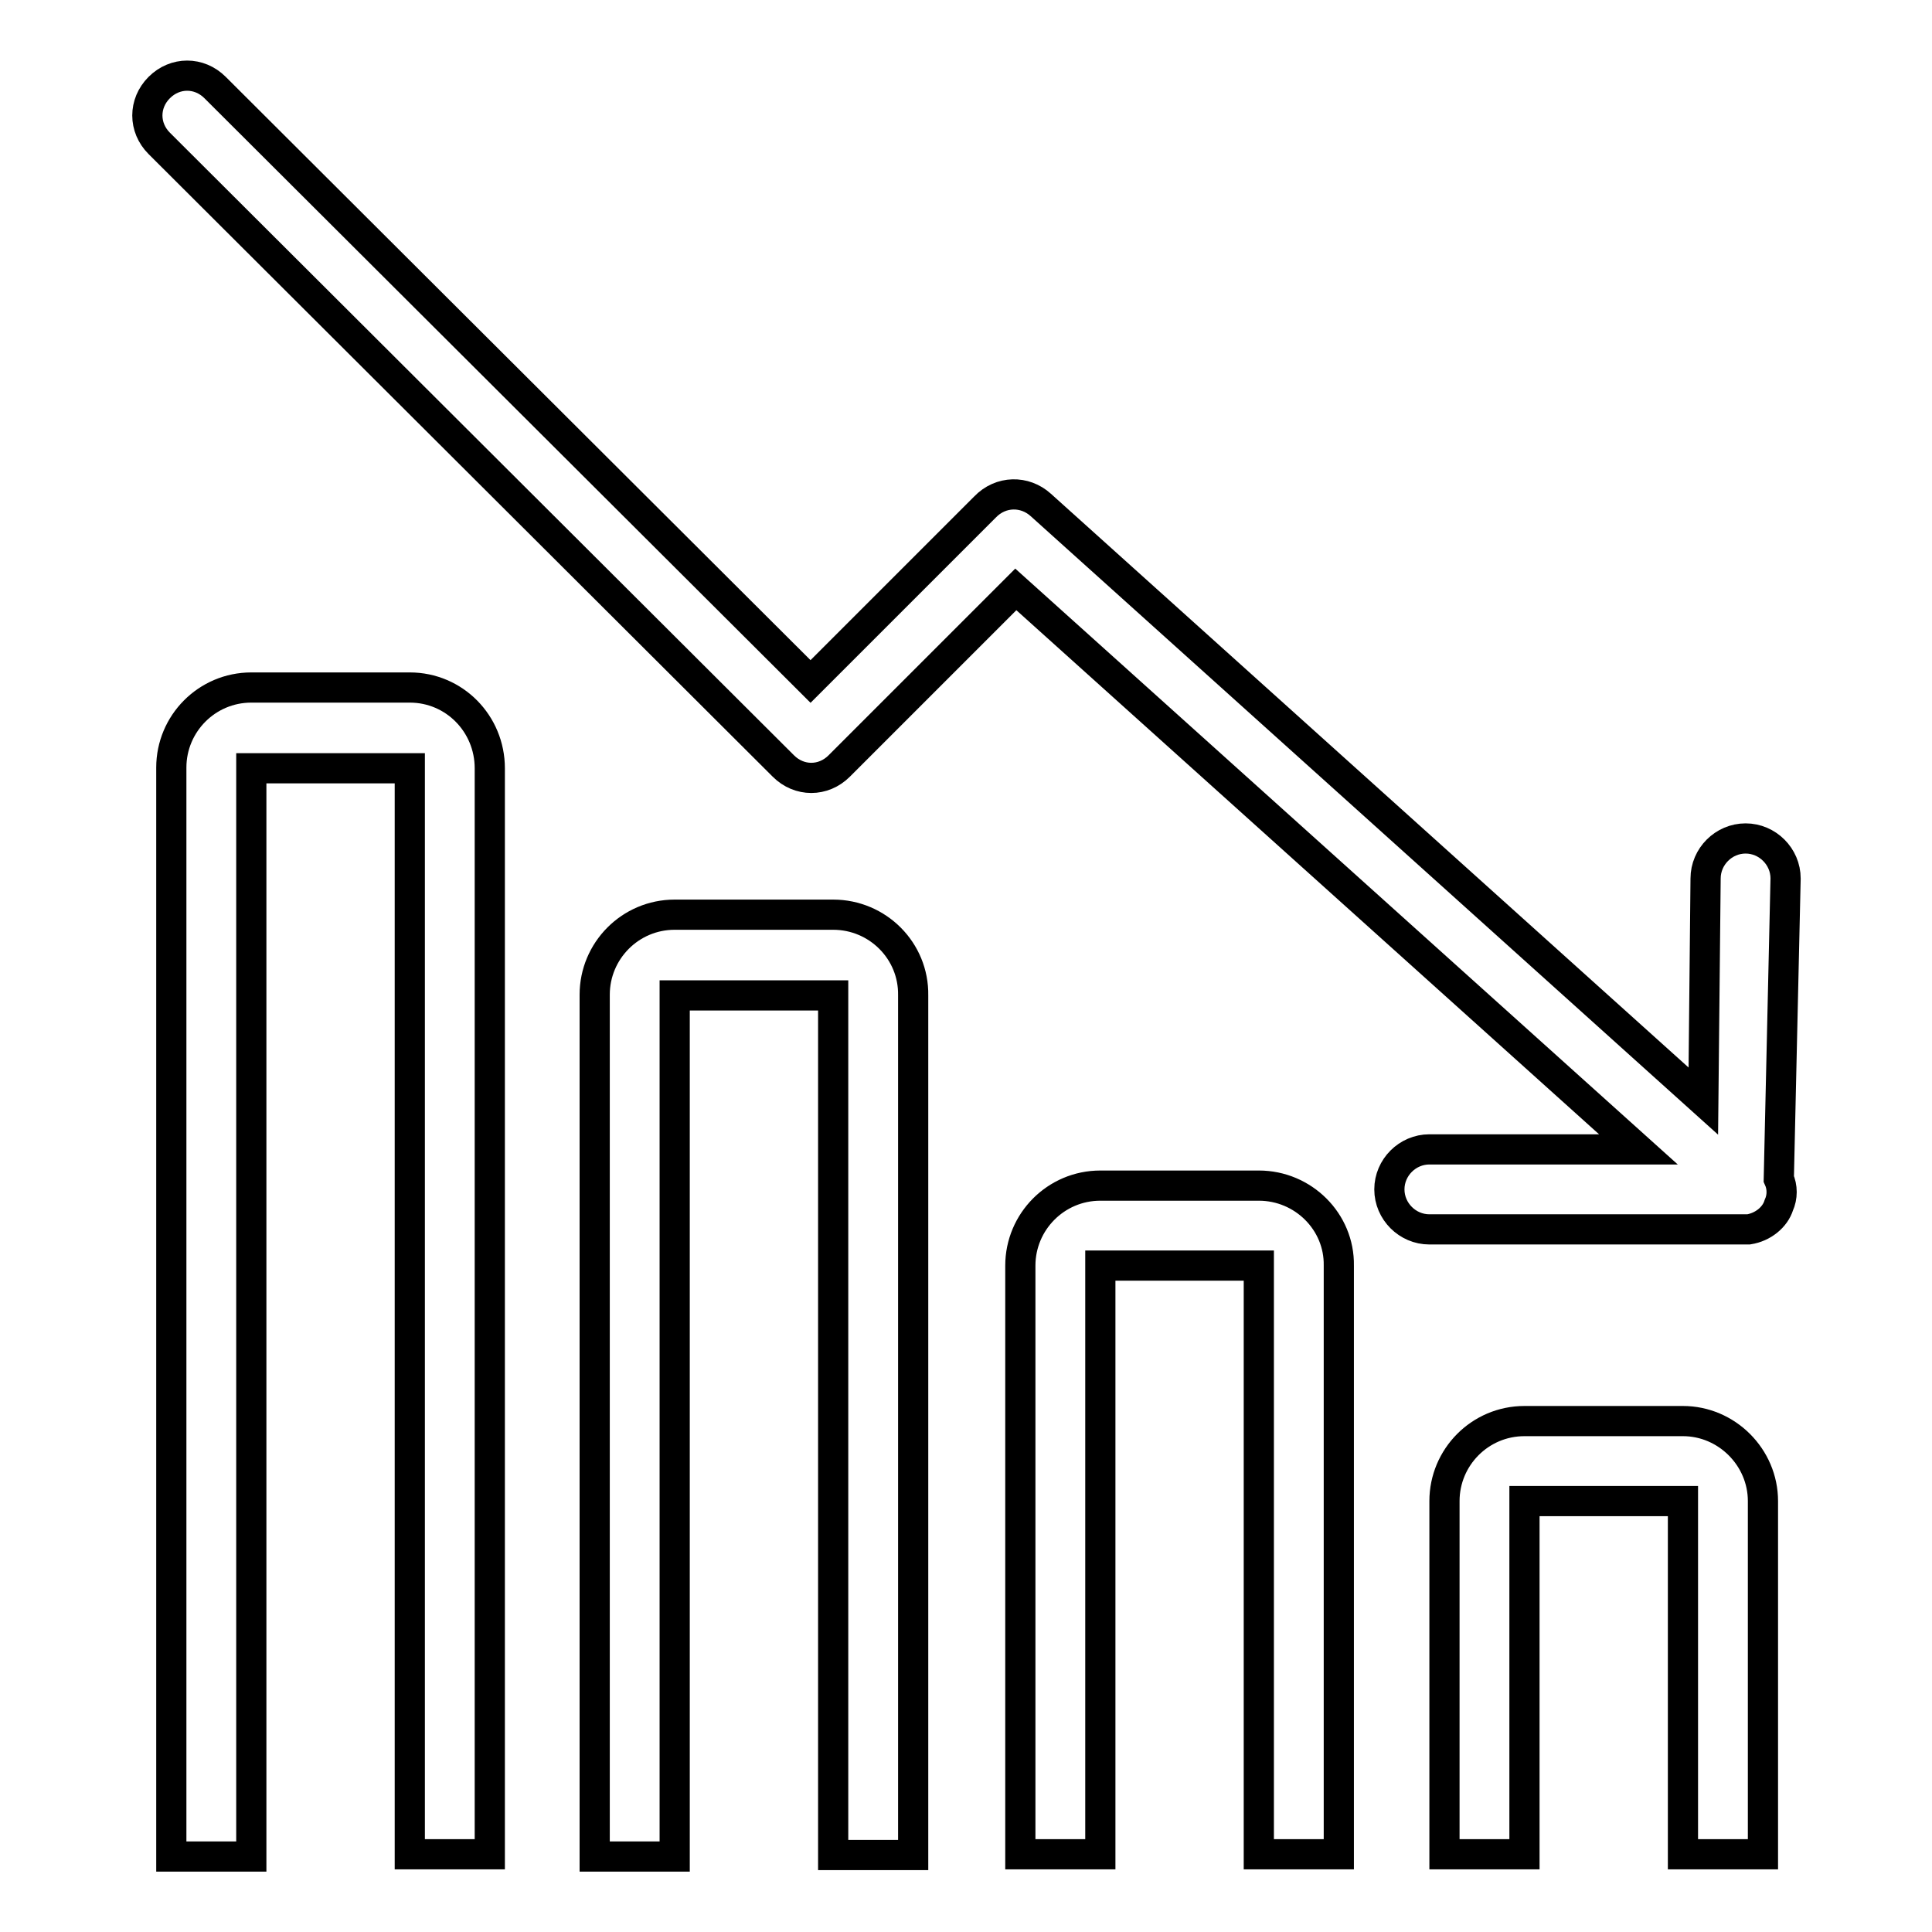 <?xml version="1.0" encoding="utf-8"?>
<!-- Svg Vector Icons : http://www.onlinewebfonts.com/icon -->
<!DOCTYPE svg PUBLIC "-//W3C//DTD SVG 1.1//EN" "http://www.w3.org/Graphics/SVG/1.1/DTD/svg11.dtd">
<svg version="1.1" xmlns="http://www.w3.org/2000/svg" xmlns:xlink="http://www.w3.org/1999/xlink" x="0px" y="0px" viewBox="0 0 256 256" enable-background="new 0 0 256 256" xml:space="preserve">
<g> <path stroke-width="4" fill-opacity="0" stroke="#000000"  d="M223,188.3h-21c-5.9,0-10.6,4.8-10.6,10.6v46.8H202v-46.8h21v46.8h10.6v-46.8 C233.6,193.1,228.8,188.3,223,188.3z M166.8,157.1h-21c-5.9,0-10.6,4.8-10.6,10.6v78h10.6v-78h21v78h10.6v-78 C177.5,161.9,172.7,157.1,166.8,157.1L166.8,157.1z M110.4,121.2h-21c-5.9,0-10.6,4.8-10.6,10.6V246h10.6V131.9h21v113.9h10.6 V131.9C121.1,126,116.3,121.2,110.4,121.2z M54.3,91.1h-21c-5.9,0-10.6,4.8-10.6,10.6V246h10.6V101.8h21v143.9h10.6V101.8 C64.9,95.9,60.2,91.1,54.3,91.1z M236.6,116.4c0-2.9-2.4-5.3-5.3-5.3c-2.9,0-5.3,2.4-5.3,5.3l-0.3,29.5l-87.8-79 c-2.1-1.9-5.3-1.9-7.4,0.3l-23.1,23.1L28.5,11.6c-2.1-2.1-5.3-2.1-7.4,0c-2.1,2.1-2.1,5.3,0,7.4l82.7,82.5c2.1,2.1,5.3,2.1,7.4,0 l23.4-23.4l82.5,74.2h-27.7c-2.9,0-5.3,2.4-5.3,5.3c0,2.9,2.4,5.3,5.3,5.3h42.3c1.9-0.3,3.5-1.6,4-3.2c0.5-1.1,0.5-2.4,0-3.5 L236.6,116.4L236.6,116.4z"/></g>
</svg>